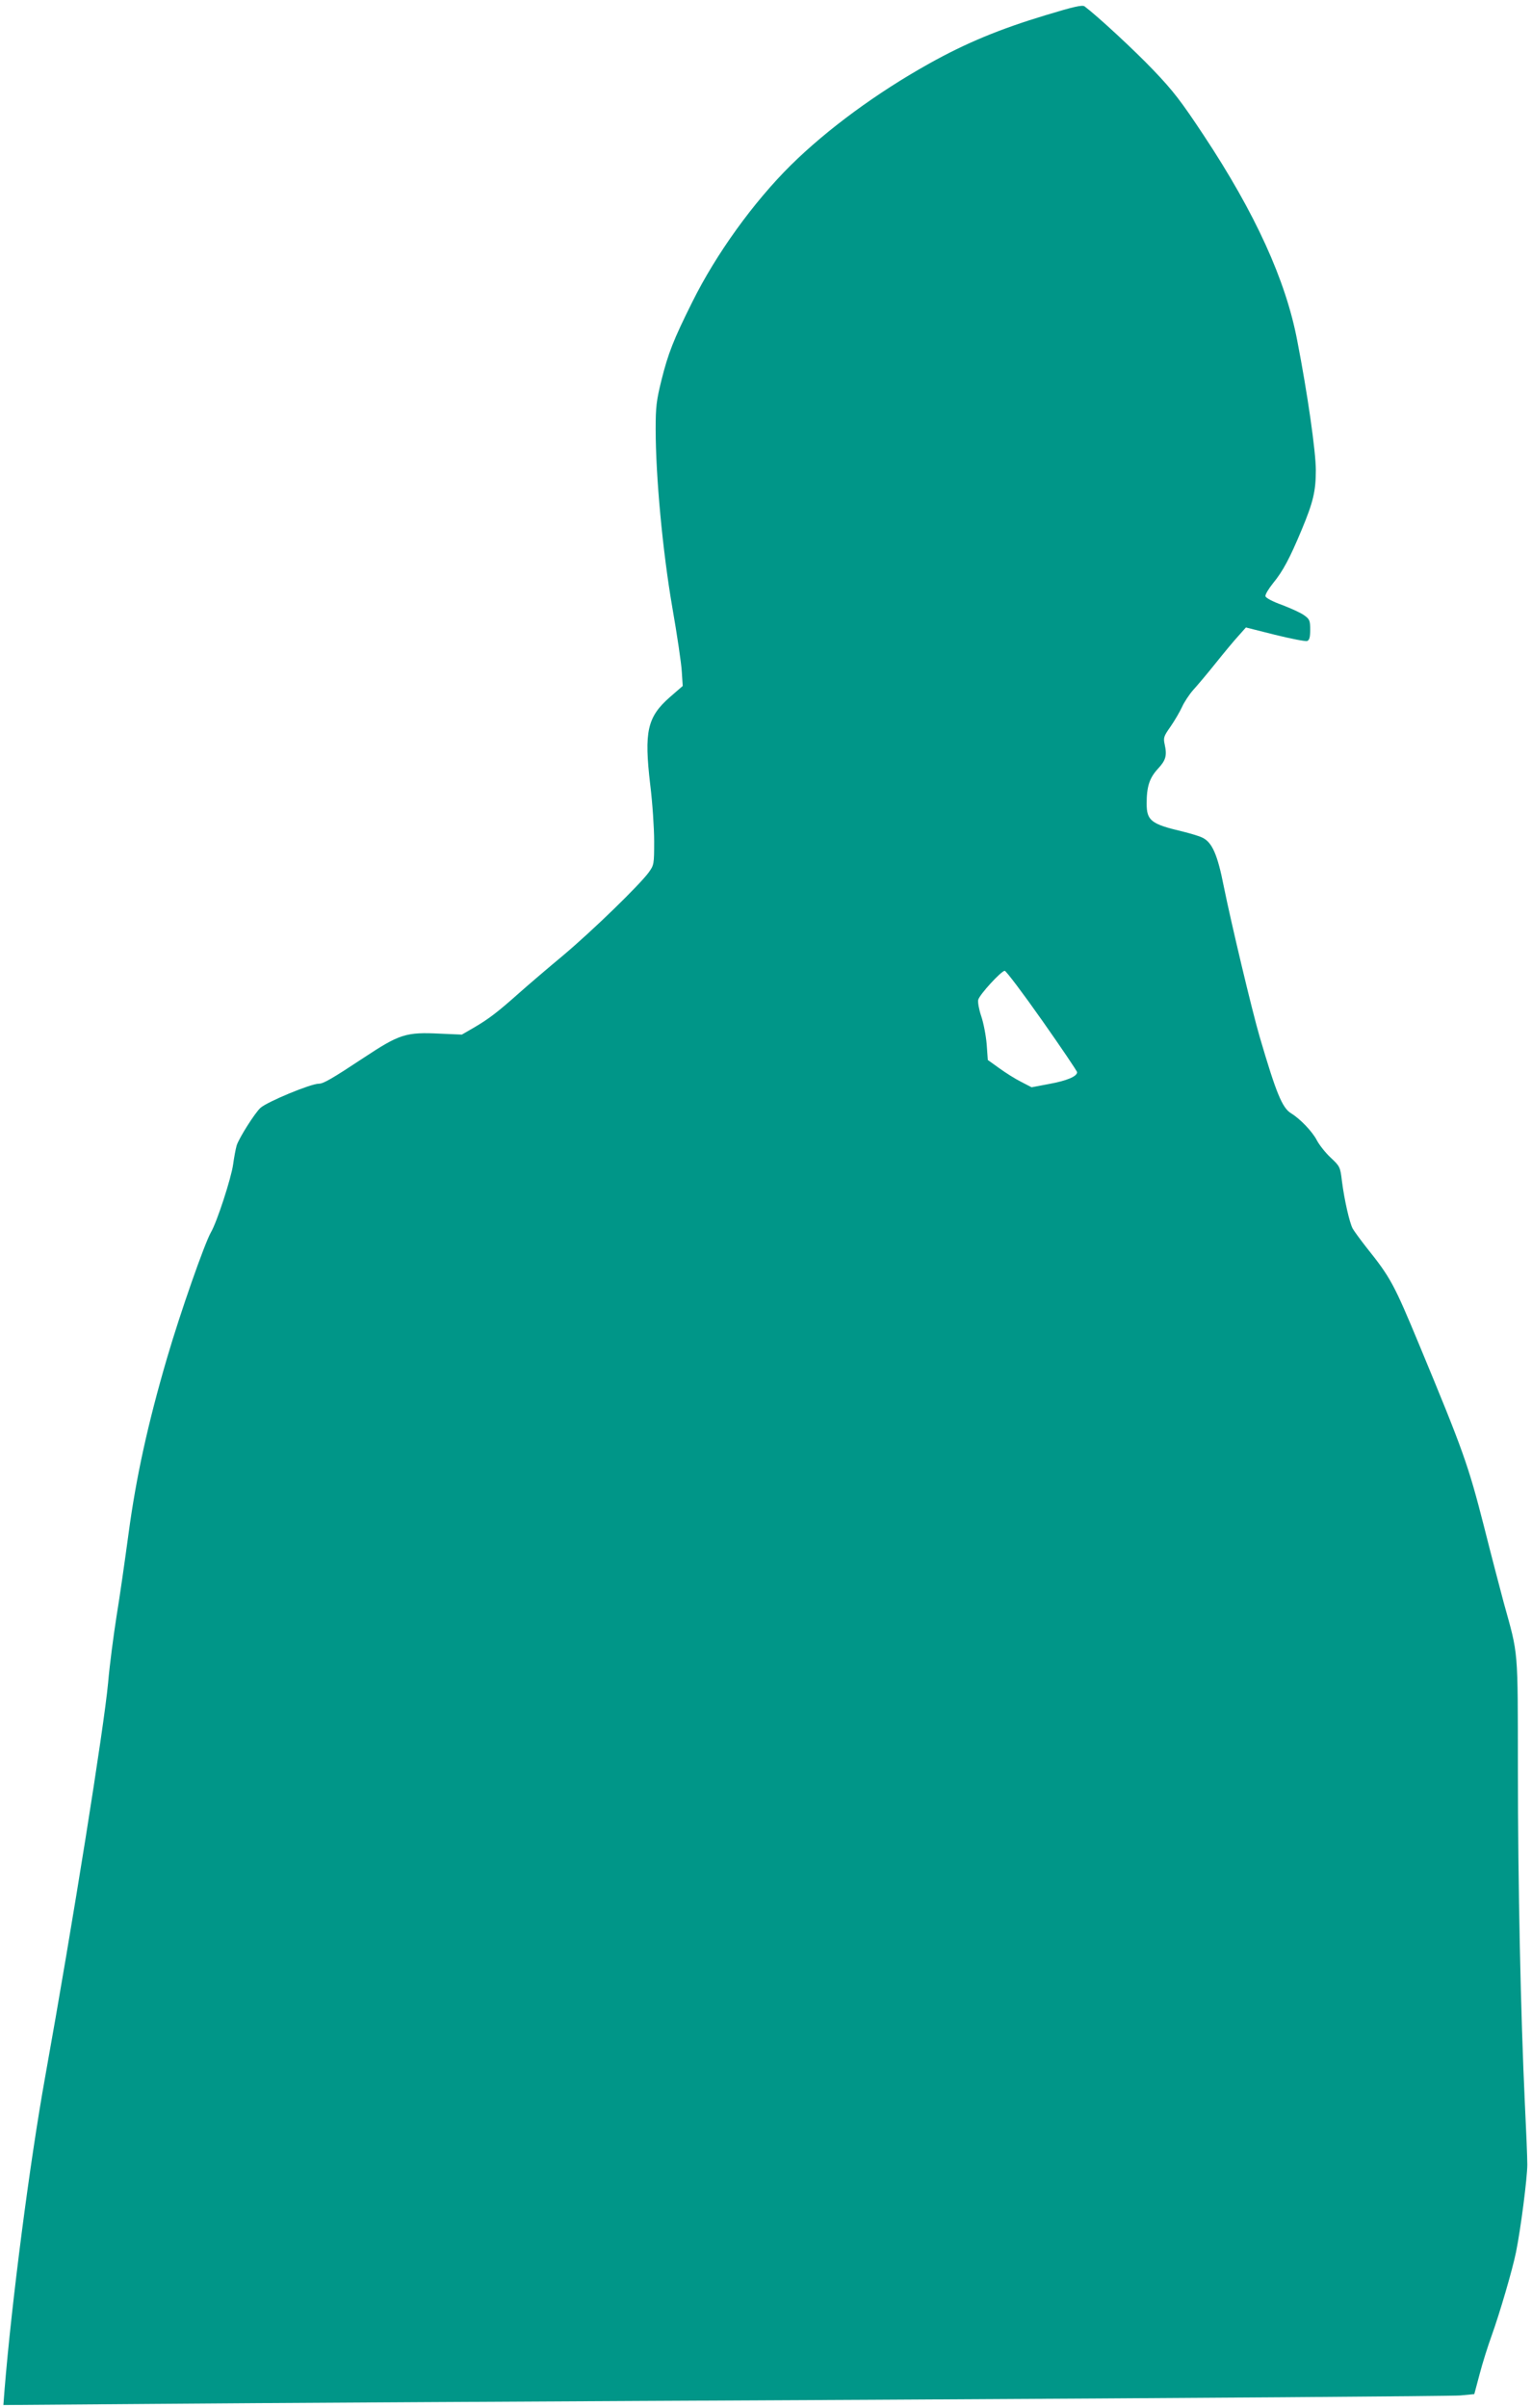 <?xml version="1.0" standalone="no"?>
<!DOCTYPE svg PUBLIC "-//W3C//DTD SVG 20010904//EN"
 "http://www.w3.org/TR/2001/REC-SVG-20010904/DTD/svg10.dtd">
<svg version="1.0" xmlns="http://www.w3.org/2000/svg"
 width="815pt" height="1280pt" viewBox="0 0 815 1280"
 preserveAspectRatio="xMidYMid meet">
<g transform="translate(0,1280) scale(0.1,-0.1)"
fill="#009688" stroke="none">
<path d="M5565 12720 c-246 -74 -427 -149 -622 -258 -278 -155 -541 -348 -736
-540 -198 -196 -397 -471 -524 -727 -101 -202 -129 -275 -164 -415 -27 -109
-31 -143 -31 -260 0 -251 37 -649 88 -945 26 -148 49 -304 51 -345 l5 -76 -68
-59 c-121 -106 -138 -183 -105 -465 12 -96 21 -232 21 -301 0 -123 -1 -127
-29 -166 -50 -68 -297 -308 -455 -441 -83 -69 -187 -158 -231 -197 -118 -105
-163 -139 -239 -184 l-69 -40 -116 5 c-182 9 -215 -2 -406 -128 -171 -113
-215 -138 -239 -138 -43 0 -272 -95 -310 -128 -30 -27 -114 -160 -127 -200 -6
-21 -14 -66 -19 -102 -10 -72 -86 -306 -118 -360 -34 -60 -162 -424 -234 -670
-101 -345 -164 -632 -204 -930 -19 -140 -47 -338 -64 -440 -16 -102 -37 -261
-45 -355 -22 -237 -186 -1266 -335 -2095 -82 -456 -178 -1196 -216 -1664 l-6
-79 793 6 c437 4 2164 14 3839 22 1675 9 3078 19 3119 23 l74 7 28 105 c15 58
44 150 64 205 42 116 111 351 130 445 25 123 60 395 60 465 0 39 -6 185 -13
325 -22 467 -37 1168 -37 1770 -1 662 4 605 -76 894 -16 60 -64 242 -105 405
-83 324 -109 398 -343 961 -135 325 -153 359 -282 520 -32 41 -65 86 -73 100
-17 32 -44 151 -57 251 -9 77 -11 80 -60 126 -28 26 -61 68 -74 93 -24 46 -88
113 -137 143 -47 29 -79 107 -167 407 -41 140 -152 607 -191 800 -33 168 -62
234 -114 258 -15 8 -63 22 -107 33 -166 39 -189 58 -189 148 0 91 15 136 60
185 42 45 49 70 36 129 -8 36 -5 44 31 95 22 32 49 78 61 104 11 25 38 66 59
90 22 24 76 88 120 143 44 55 98 120 121 145 l40 45 155 -39 c85 -21 162 -36
171 -33 12 5 16 20 16 60 0 48 -3 56 -31 76 -17 13 -70 37 -117 55 -53 19 -88
38 -90 47 -2 9 17 40 41 70 52 63 89 133 152 284 61 146 75 205 75 316 0 98
-44 407 -99 689 -61 321 -224 678 -497 1090 -120 181 -161 235 -267 346 -102
107 -298 288 -367 340 -12 9 -57 -1 -205 -46z m-21 -5344 c102 -145 186 -269
186 -275 0 -22 -54 -45 -147 -62 l-95 -18 -56 29 c-32 16 -84 49 -117 73 l-60
43 -6 84 c-4 47 -17 114 -29 149 -12 35 -19 74 -16 87 7 28 123 154 141 154 7
0 97 -119 199 -264z"/>
</g>
</svg>
